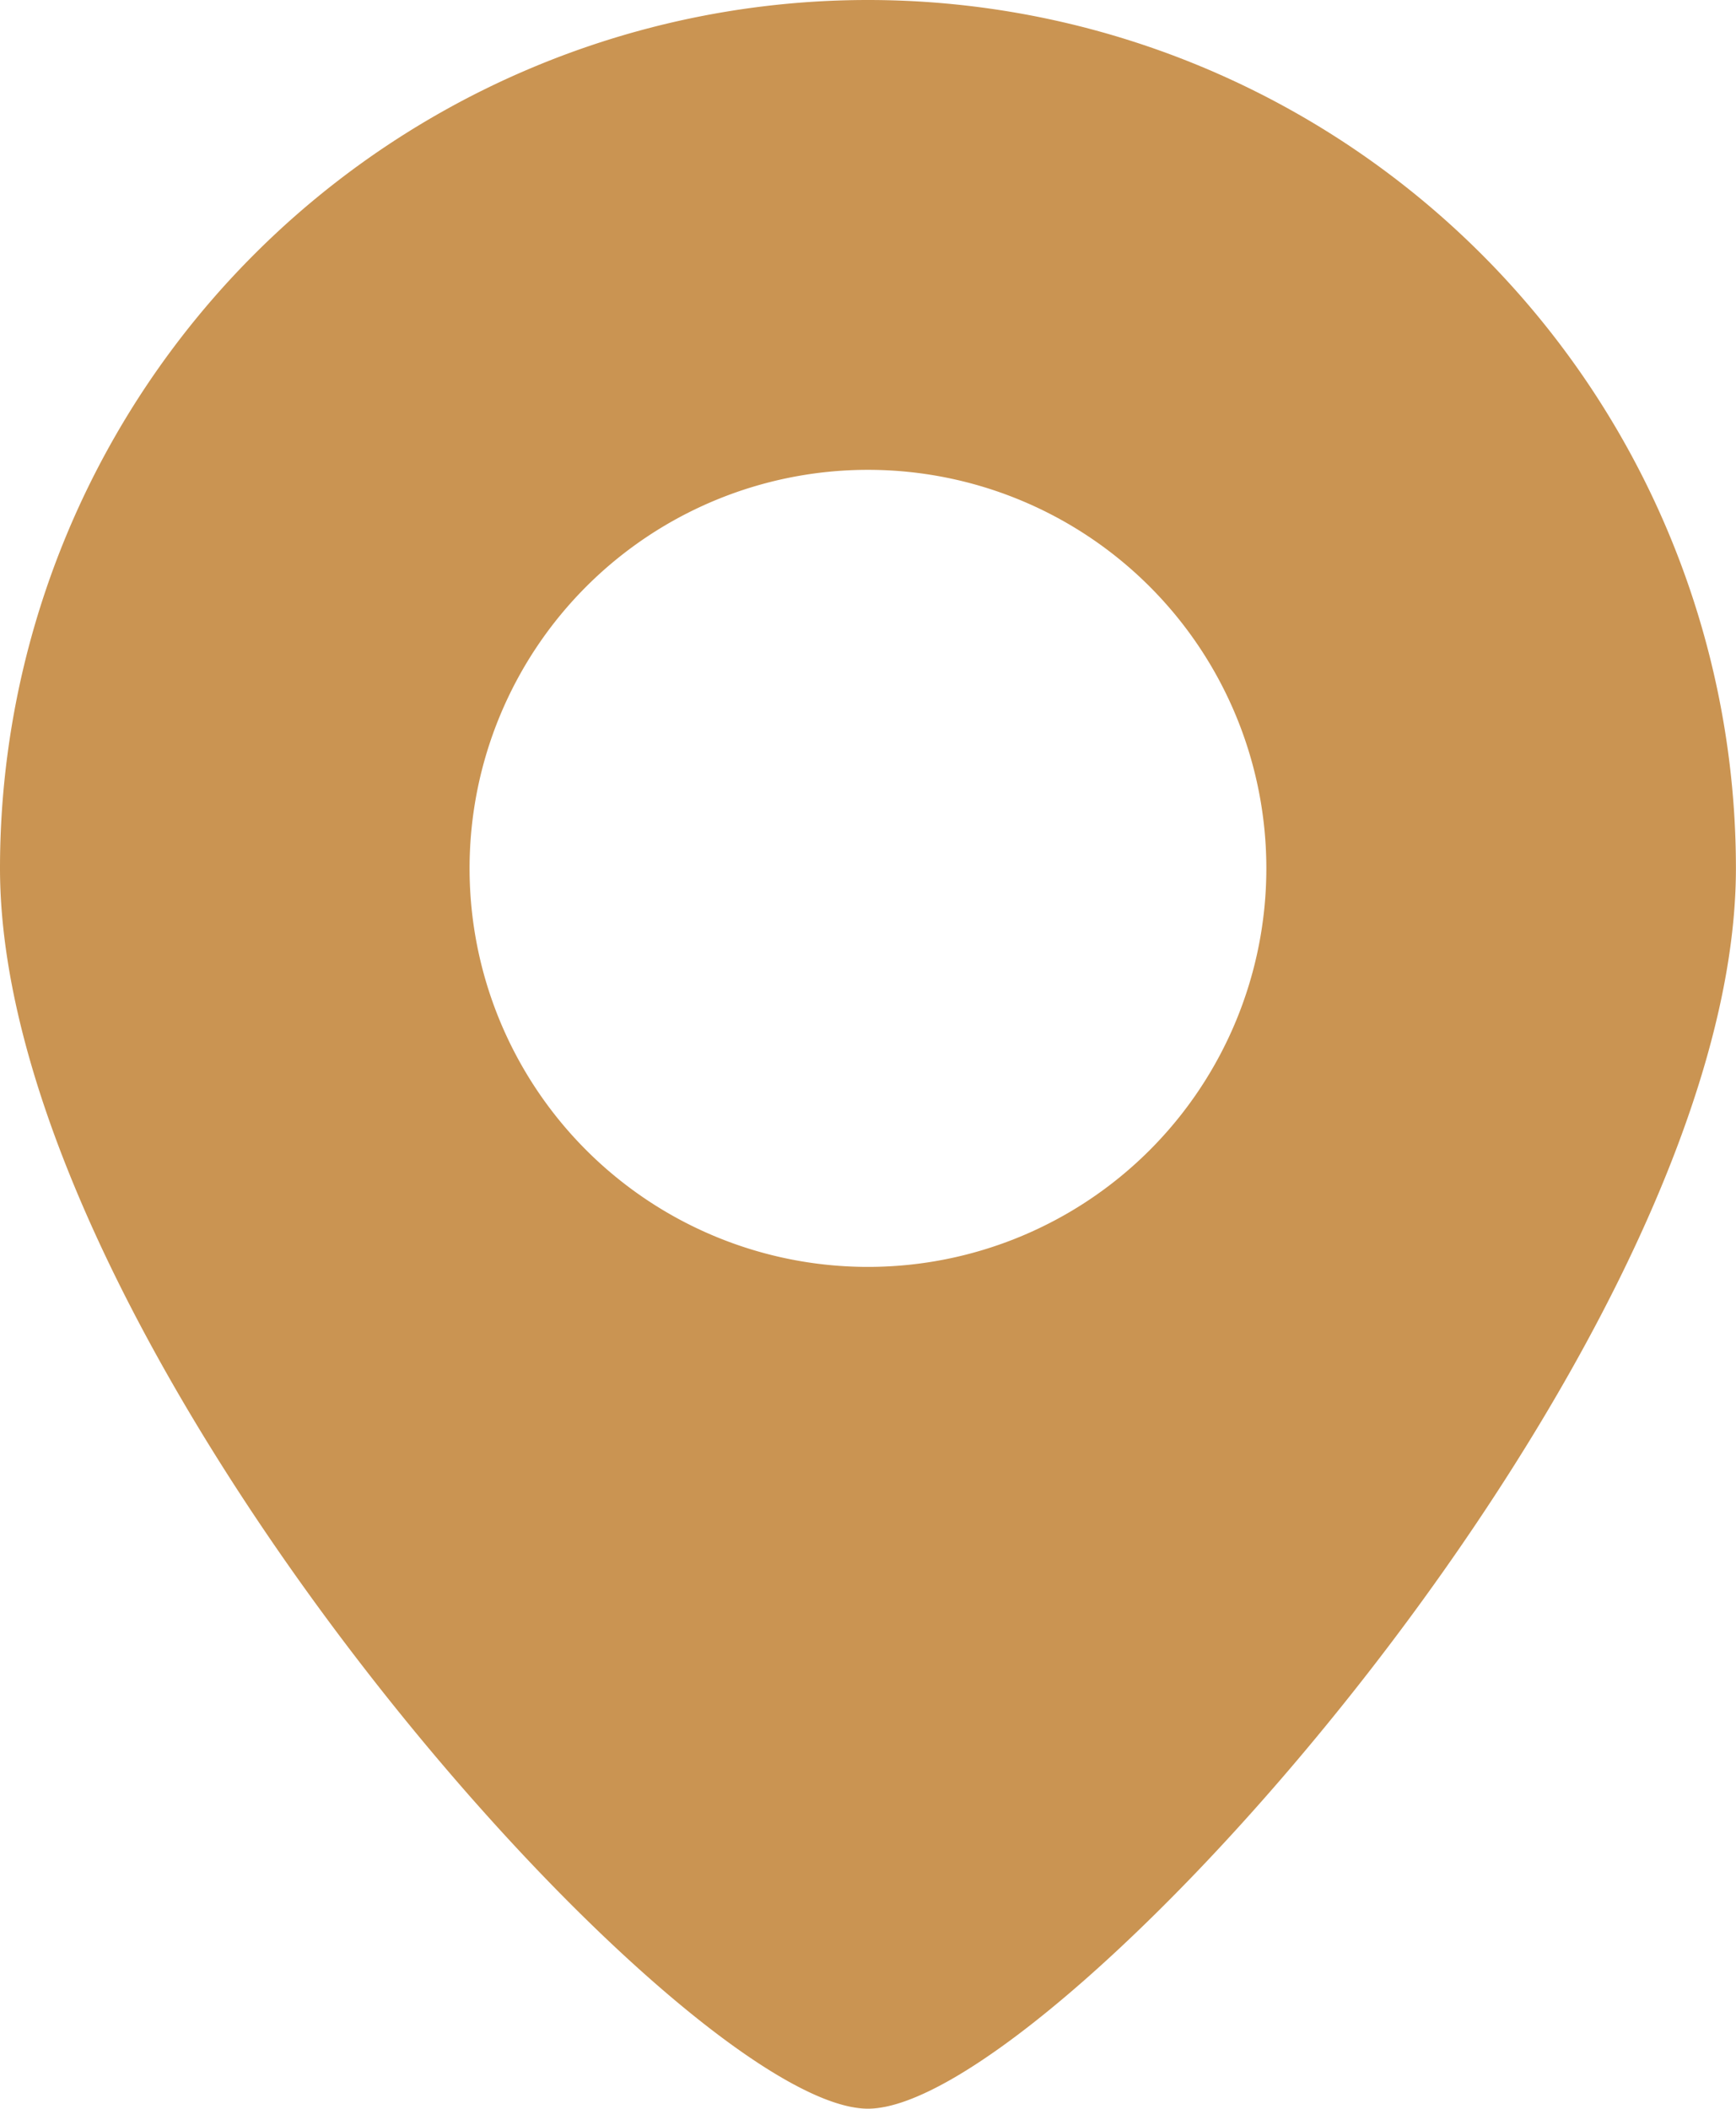 <svg xmlns="http://www.w3.org/2000/svg" width="21.165" height="25.7" viewBox="0 0 21.165 25.7">
  <path id="ico_pin_g" d="M55.754,0A10.583,10.583,0,0,0,45.172,10.582c0,5.844,8.317,15.117,10.582,15.117s10.582-9.273,10.582-15.117A10.583,10.583,0,0,0,55.754,0Zm0,15.44a4.857,4.857,0,1,1,4.857-4.857A4.857,4.857,0,0,1,55.754,15.44Z" transform="translate(-45.172)" fill="#ca9452"/>
</svg>
